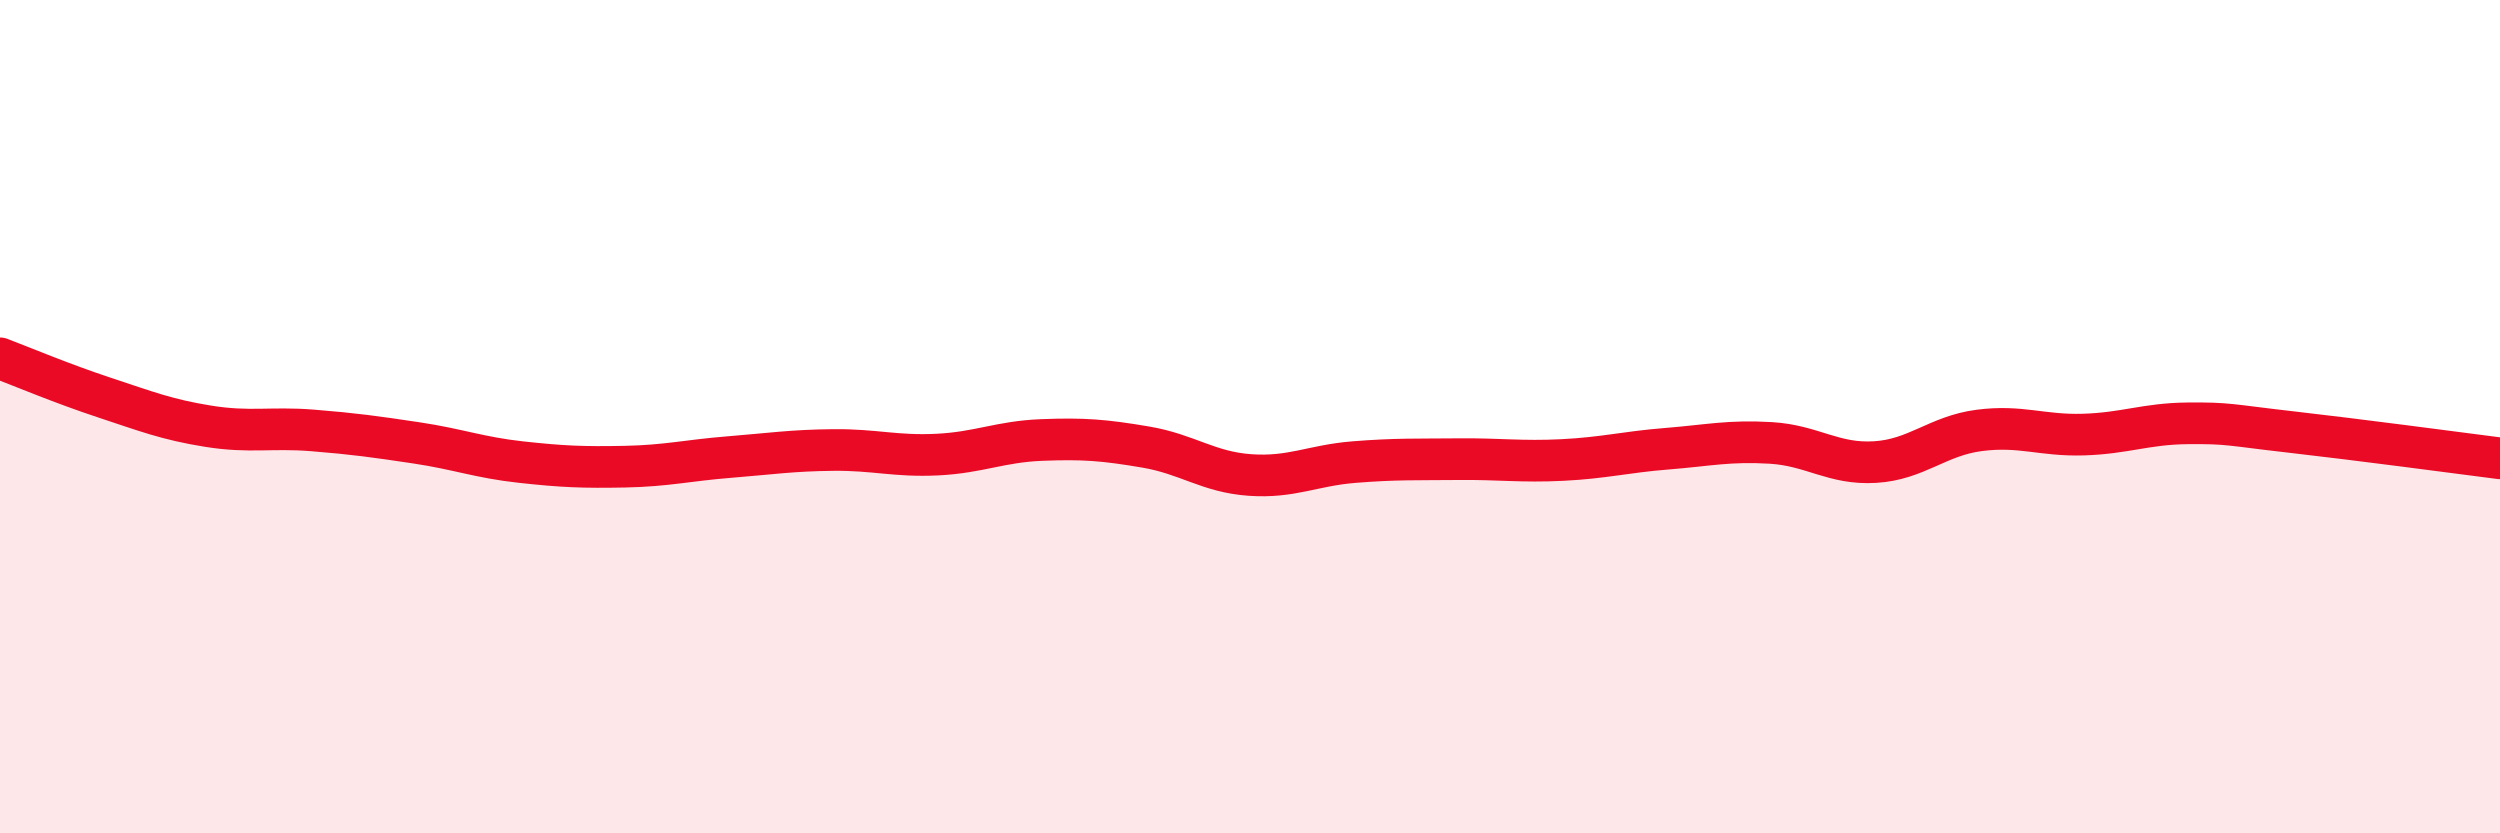 
    <svg width="60" height="20" viewBox="0 0 60 20" xmlns="http://www.w3.org/2000/svg">
      <path
        d="M 0,8.6 C 0.5,8.79 1.5,9.21 2.5,9.54 C 3.5,9.87 4,10.07 5,10.23 C 6,10.39 6.5,10.25 7.5,10.33 C 8.5,10.41 9,10.48 10,10.63 C 11,10.78 11.5,10.98 12.5,11.09 C 13.5,11.2 14,11.22 15,11.2 C 16,11.18 16.5,11.05 17.5,10.97 C 18.5,10.89 19,10.81 20,10.8 C 21,10.79 21.5,10.96 22.5,10.91 C 23.5,10.86 24,10.6 25,10.56 C 26,10.52 26.5,10.56 27.5,10.73 C 28.5,10.9 29,11.33 30,11.4 C 31,11.47 31.5,11.17 32.5,11.09 C 33.5,11.01 34,11.03 35,11.02 C 36,11.01 36.5,11.09 37.5,11.04 C 38.5,10.99 39,10.85 40,10.77 C 41,10.69 41.5,10.57 42.5,10.63 C 43.5,10.69 44,11.15 45,11.09 C 46,11.03 46.5,10.46 47.5,10.33 C 48.5,10.2 49,10.46 50,10.43 C 51,10.4 51.5,10.17 52.5,10.16 C 53.5,10.15 53.5,10.2 55,10.37 C 56.5,10.54 59,10.87 60,11L60 20L0 20Z"
        fill="#EB0A25"
        opacity="0.1"
        stroke-linecap="round"
        stroke-linejoin="round"
      />
      <path
        d="M 0,8.6 C 0.5,8.79 1.5,9.21 2.5,9.54 C 3.5,9.87 4,10.07 5,10.23 C 6,10.39 6.5,10.25 7.5,10.33 C 8.5,10.41 9,10.48 10,10.63 C 11,10.78 11.5,10.98 12.5,11.09 C 13.5,11.2 14,11.22 15,11.2 C 16,11.18 16.5,11.05 17.5,10.97 C 18.5,10.89 19,10.81 20,10.8 C 21,10.79 21.5,10.96 22.5,10.91 C 23.5,10.86 24,10.6 25,10.56 C 26,10.52 26.5,10.56 27.5,10.73 C 28.5,10.9 29,11.33 30,11.4 C 31,11.47 31.5,11.17 32.5,11.09 C 33.5,11.01 34,11.03 35,11.02 C 36,11.01 36.5,11.09 37.5,11.04 C 38.5,10.99 39,10.85 40,10.77 C 41,10.69 41.5,10.57 42.5,10.63 C 43.5,10.69 44,11.15 45,11.09 C 46,11.03 46.5,10.46 47.5,10.33 C 48.5,10.2 49,10.46 50,10.43 C 51,10.4 51.5,10.17 52.5,10.16 C 53.5,10.15 53.5,10.2 55,10.37 C 56.5,10.54 59,10.87 60,11"
        stroke="#EB0A25"
        stroke-width="1"
        fill="none"
        stroke-linecap="round"
        stroke-linejoin="round"
      />
    </svg>
  